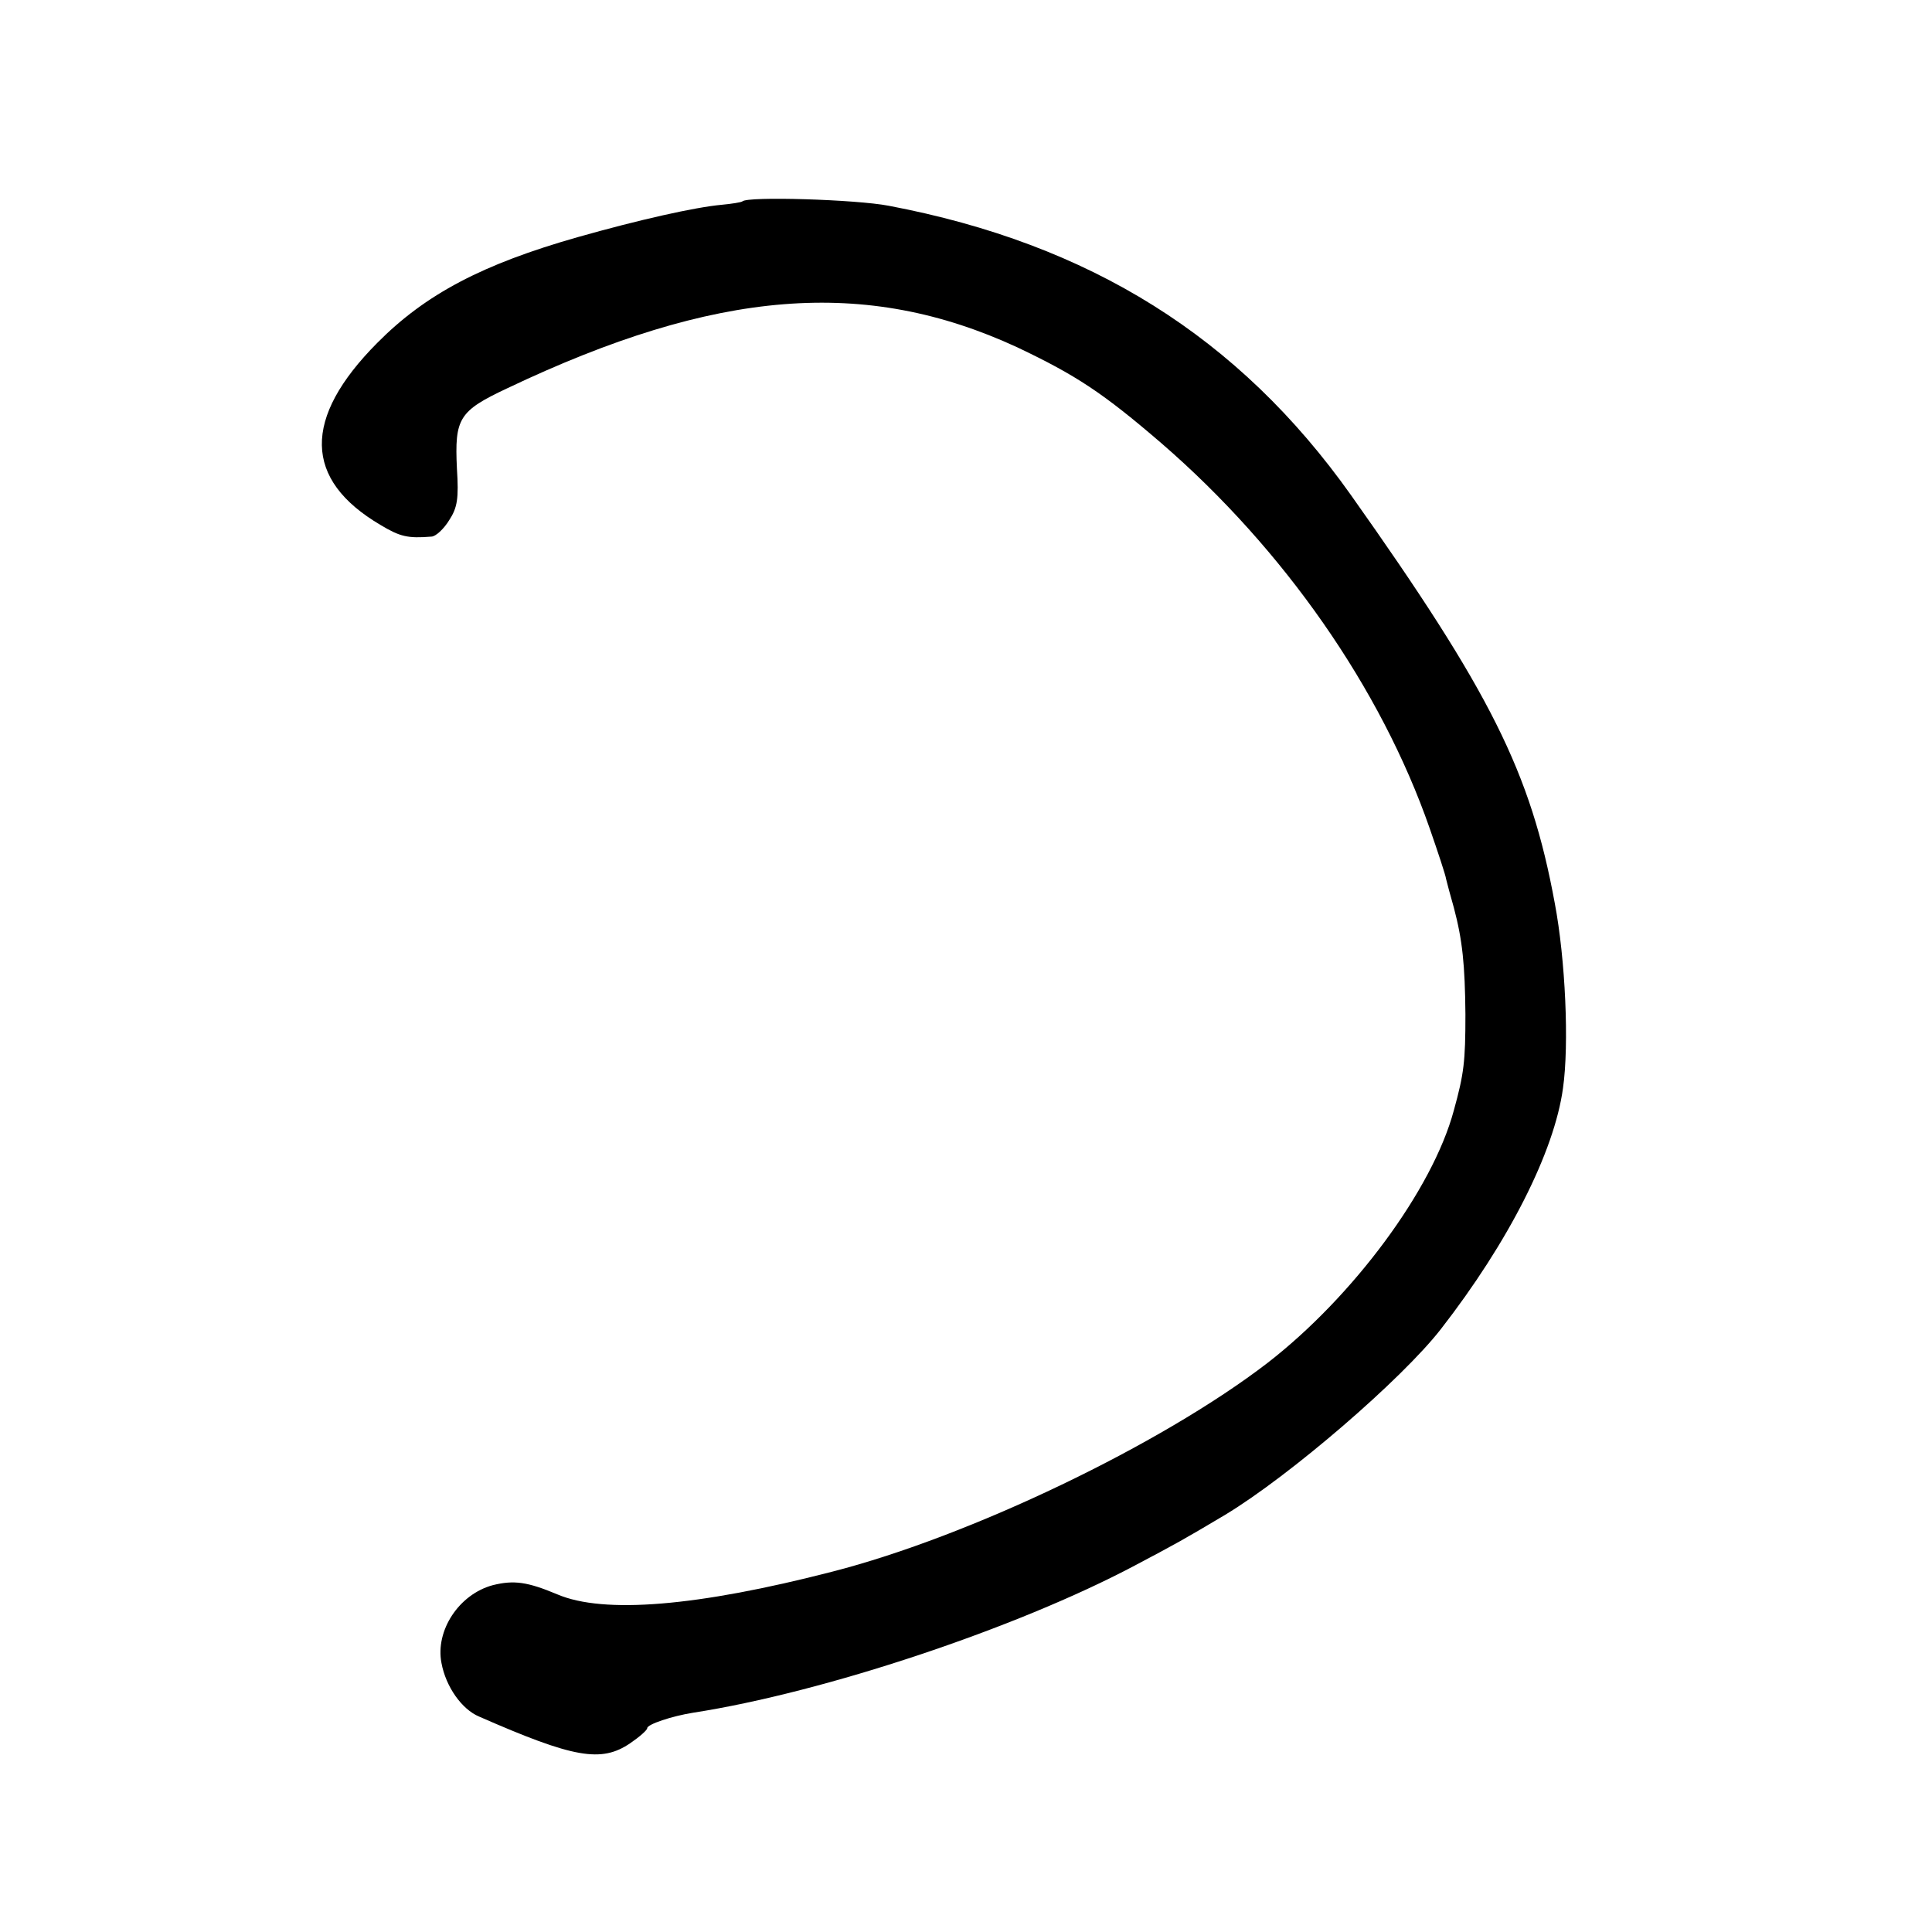 <?xml version="1.0" standalone="no"?>
<!DOCTYPE svg PUBLIC "-//W3C//DTD SVG 20010904//EN"
 "http://www.w3.org/TR/2001/REC-SVG-20010904/DTD/svg10.dtd">
<svg version="1.0" xmlns="http://www.w3.org/2000/svg"
 width="400pt" height="400pt" viewBox="0 0 400 400"
 preserveAspectRatio="xMidYMid meet">
<g transform="translate(0,400) scale(0.1,-0.1)"
fill="#000000" stroke="none">
<path d="M1537 3583 c-3 -2 -22 -5 -43 -7 -55 -5 -171 -31 -298 -67 -197 -56
-315 -118 -415 -219 -155 -156 -153 -283 7 -377 40 -24 56 -28 105 -24 9 0 26
16 37 34 17 26 20 45 16 107 -5 104 4 119 104 166 433 206 742 230 1056 85
122 -58 177 -94 299 -199 253 -219 454 -507 555 -797 17 -49 33 -97 34 -105 2
-8 9 -35 16 -59 18 -68 23 -118 24 -221 0 -98 -3 -123 -24 -199 -44 -164 -209
-386 -386 -523 -220 -169 -616 -359 -901 -432 -279 -72 -473 -88 -569 -47 -62
26 -90 30 -134 19 -70 -19 -119 -94 -106 -161 9 -49 42 -96 78 -111 196 -86
253 -96 313 -55 19 13 35 27 35 31 0 8 51 25 95 32 271 42 670 175 915 305 85
45 98 52 187 105 134 81 365 280 446 384 140 180 235 367 253 499 13 91 5 267
-17 383 -50 272 -133 437 -422 845 -232 327 -540 520 -957 599 -67 13 -293 20
-303 9z"/>
</g>
</svg>
